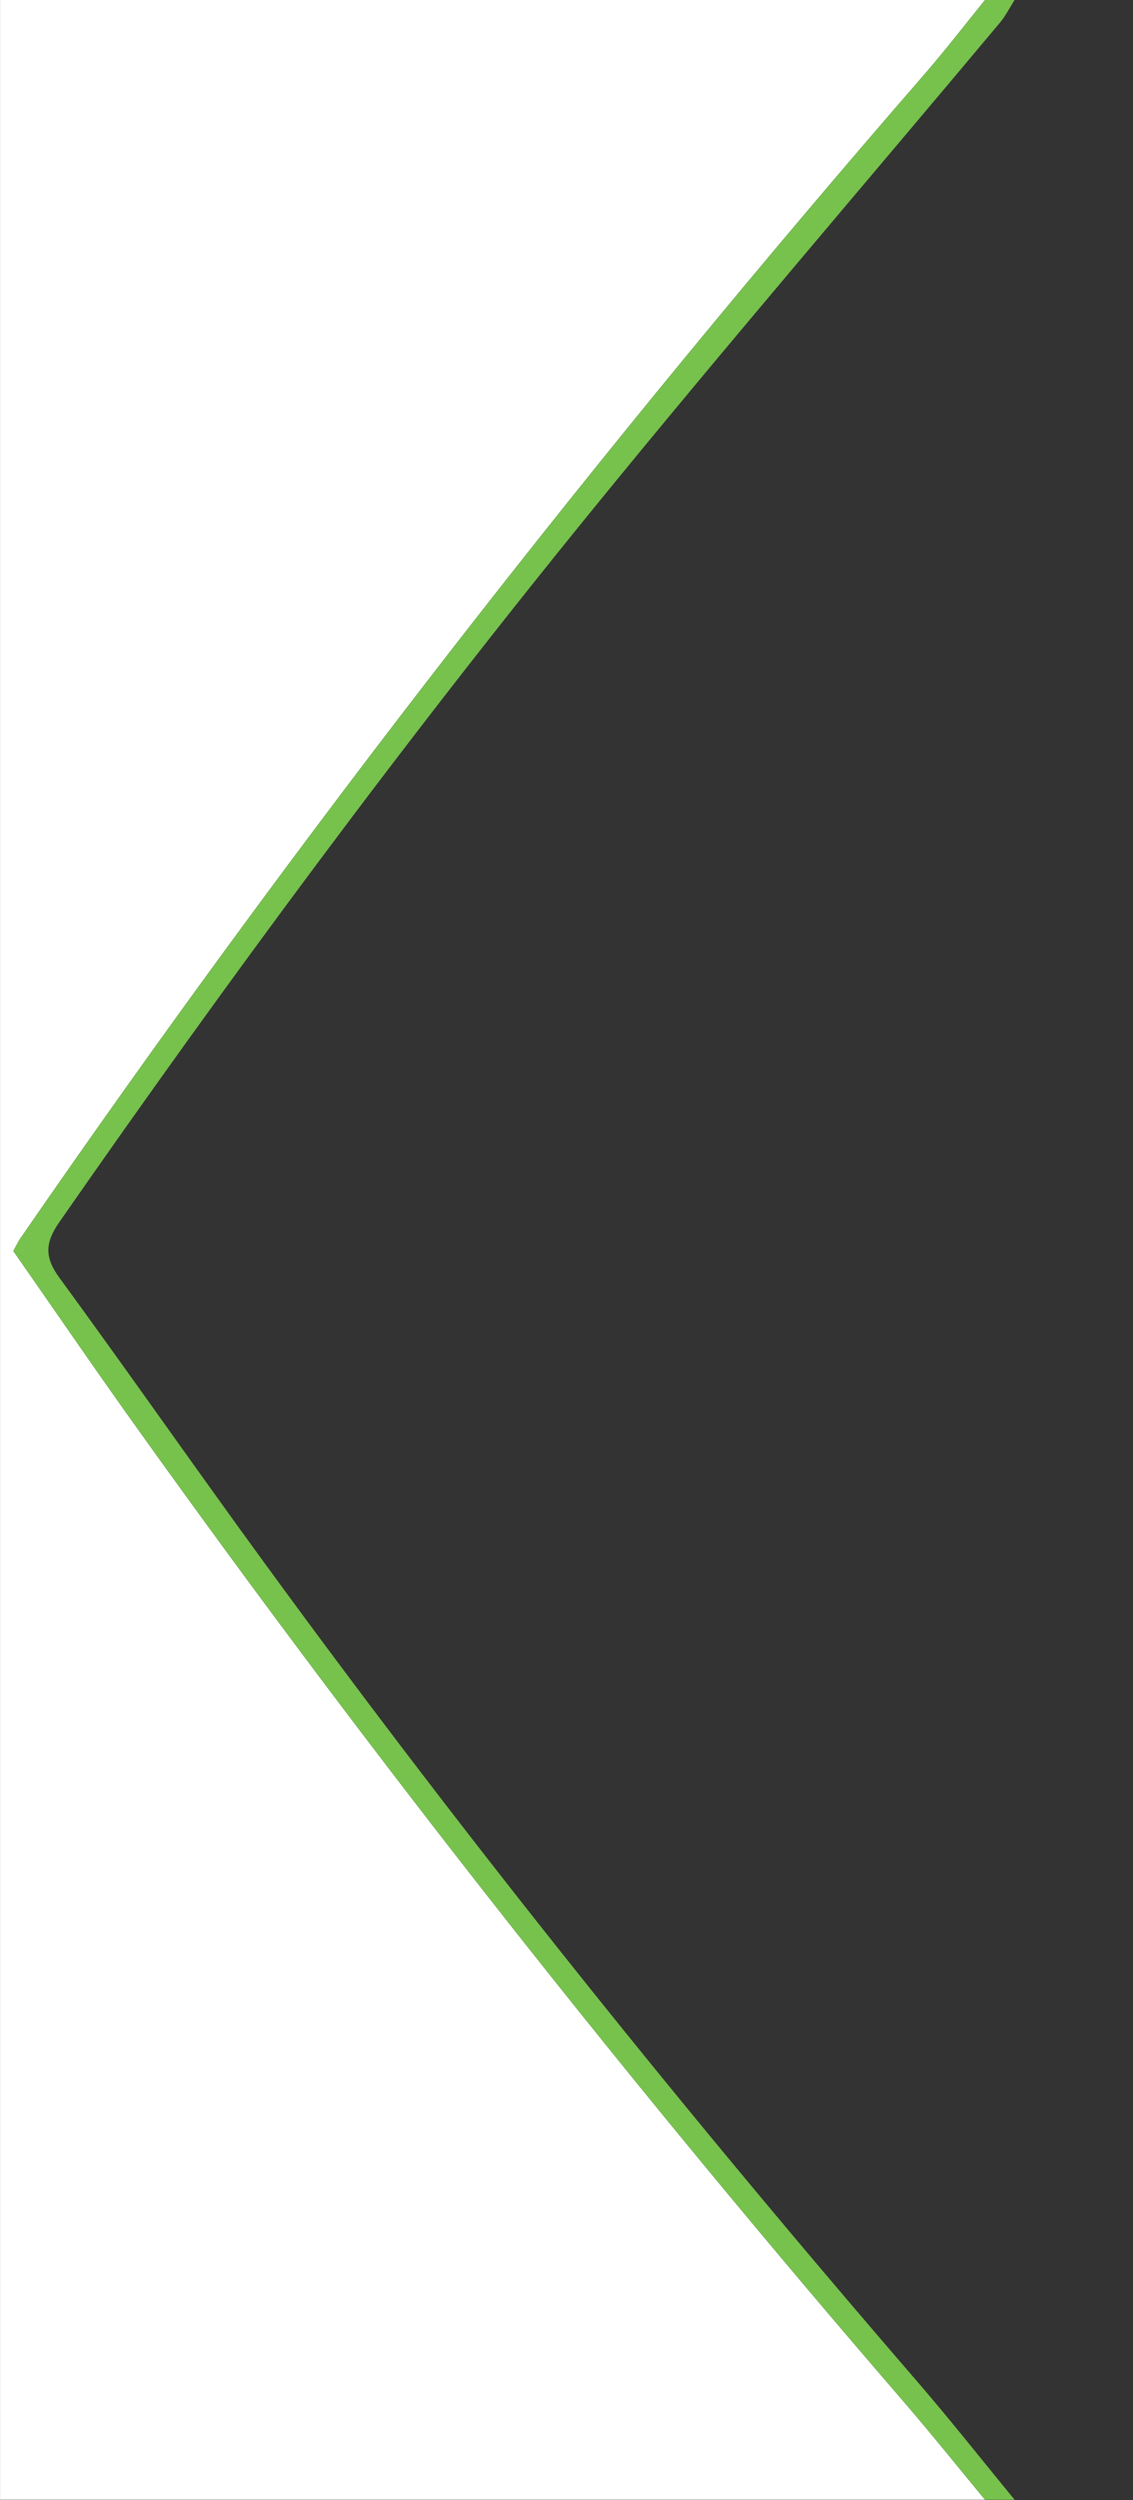 <?xml version="1.0" encoding="utf-8"?>
<svg viewBox="321.741 26.585 225.839 498.331" xmlns="http://www.w3.org/2000/svg">
  <rect x="321.741" y="26.585" width="225.839" height="498.331" fill="#333333" stroke="none"/>
  <g id="YQ33di.tif" transform="matrix(-1.476, 0, 0, 1.384, 547.58, 26.585)" style="">
    <g>
      <g>
        <path class="st0" d="M15.99,360c-5.33,0-10.65,0-15.99,0C0,240,0,120,0,0c5.34,0,10.66,0,15.99,0c0.66,1.1,1.21,2.29,2,3.29 c18.38,23.41,37.07,46.59,55.12,70.25c25.32,33.19,49.11,67.49,71.9,102.47c1.93,2.96,2,5.06,0,7.98 c-9.4,13.71-18.5,27.63-27.88,41.35c-27.62,40.37-57.04,79.4-87.81,117.42C24.74,348.4,20.42,354.25,15.99,360z" style="fill: none;"/>
        <path class="st1" d="M19.99,0C64.33,0,108.66,0,153,0c0,120,0,240,0,360c-44.34,0-88.67,0-133.01,0 c3.65-4.71,7.23-9.48,10.97-14.11c36.67-45.3,71.3-92.1,103.74-140.52c5.63-8.4,11.09-16.92,16.51-25.2 c-0.45-0.88-0.64-1.34-0.91-1.76C112.68,120.22,71.87,64.36,28.11,10.63C25.3,7.17,22.69,3.55,19.99,0z" style="fill: rgb(254, 255, 254);"/>
        <path class="st2" d="M19.99,0c2.7,3.55,5.31,7.17,8.12,10.63c43.75,53.73,84.57,109.59,122.19,167.78 c0.27,0.41,0.45,0.87,0.91,1.76c-5.42,8.29-10.88,16.8-16.51,25.2c-32.44,48.42-67.07,95.22-103.74,140.52 c-3.75,4.63-7.32,9.4-10.97,14.11c-1.33,0-2.67,0-4,0c4.43-5.75,8.75-11.6,13.32-17.24c30.77-38.02,60.2-77.05,87.81-117.42 c9.39-13.72,18.48-27.64,27.88-41.35c2-2.92,1.93-5.02,0-7.98c-22.8-34.98-46.58-69.27-71.9-102.47 C55.06,49.89,36.37,26.71,17.99,3.29c-0.79-1-1.34-2.19-2-3.29C17.32,0,18.66,0,19.99,0z" style="fill: rgb(119, 193, 77);"/>
      </g>
    </g>
  </g>
</svg>